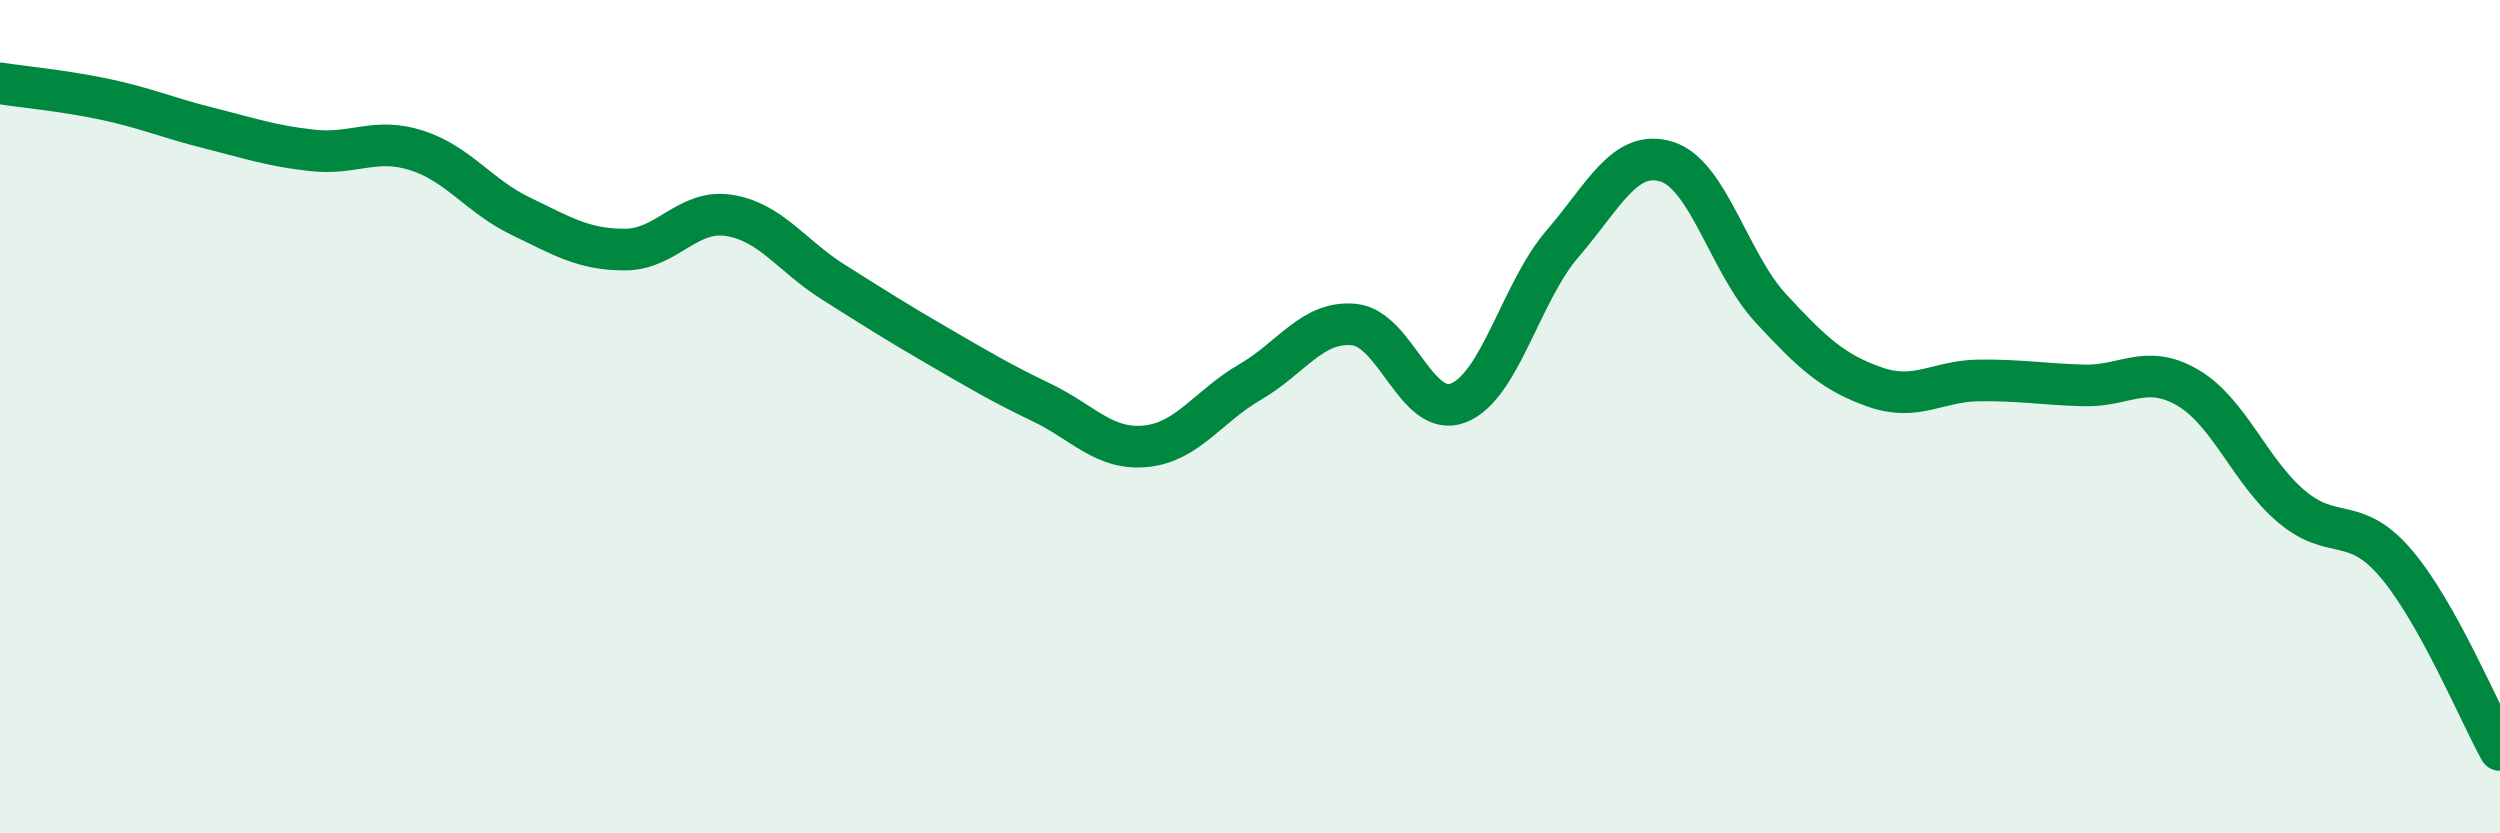 
    <svg width="60" height="20" viewBox="0 0 60 20" xmlns="http://www.w3.org/2000/svg">
      <path
        d="M 0,2 C 0.5,2.08 1.5,2.17 2.5,2.38 C 3.5,2.59 4,2.82 5,3.07 C 6,3.32 6.5,3.5 7.5,3.61 C 8.5,3.72 9,3.29 10,3.61 C 11,3.93 11.5,4.71 12.5,5.19 C 13.5,5.67 14,5.99 15,5.99 C 16,5.99 16.5,5.01 17.5,5.17 C 18.5,5.33 19,6.14 20,6.77 C 21,7.4 21.5,7.72 22.5,8.3 C 23.5,8.88 24,9.18 25,9.66 C 26,10.14 26.5,10.81 27.5,10.71 C 28.5,10.61 29,9.75 30,9.17 C 31,8.59 31.5,7.69 32.5,7.79 C 33.5,7.89 34,10.06 35,9.67 C 36,9.28 36.5,7.01 37.5,5.85 C 38.5,4.69 39,3.57 40,3.88 C 41,4.19 41.5,6.32 42.5,7.4 C 43.5,8.48 44,8.94 45,9.29 C 46,9.64 46.5,9.14 47.5,9.13 C 48.5,9.12 49,9.22 50,9.25 C 51,9.28 51.5,8.72 52.5,9.3 C 53.5,9.88 54,11.32 55,12.16 C 56,13 56.5,12.35 57.5,13.52 C 58.5,14.69 59.5,17.1 60,18L60 20L0 20Z"
        fill="#008740"
        opacity="0.1"
        stroke-linecap="round"
        stroke-linejoin="round"
      />
      <path
        d="M 0,2 C 0.5,2.08 1.5,2.17 2.5,2.38 C 3.5,2.59 4,2.82 5,3.07 C 6,3.32 6.5,3.5 7.5,3.61 C 8.5,3.72 9,3.29 10,3.61 C 11,3.93 11.5,4.71 12.5,5.19 C 13.5,5.67 14,5.99 15,5.99 C 16,5.99 16.5,5.01 17.5,5.17 C 18.5,5.33 19,6.14 20,6.77 C 21,7.4 21.5,7.72 22.5,8.3 C 23.5,8.88 24,9.18 25,9.66 C 26,10.14 26.5,10.81 27.5,10.71 C 28.5,10.61 29,9.75 30,9.17 C 31,8.59 31.5,7.69 32.5,7.79 C 33.5,7.89 34,10.06 35,9.67 C 36,9.28 36.5,7.01 37.5,5.85 C 38.5,4.69 39,3.57 40,3.88 C 41,4.19 41.5,6.32 42.5,7.4 C 43.5,8.48 44,8.94 45,9.29 C 46,9.64 46.5,9.14 47.5,9.13 C 48.5,9.12 49,9.22 50,9.25 C 51,9.28 51.5,8.72 52.5,9.3 C 53.5,9.88 54,11.32 55,12.16 C 56,13 56.5,12.35 57.5,13.52 C 58.5,14.69 59.5,17.1 60,18"
        stroke="#008740"
        stroke-width="1"
        fill="none"
        stroke-linecap="round"
        stroke-linejoin="round"
      />
    </svg>
  